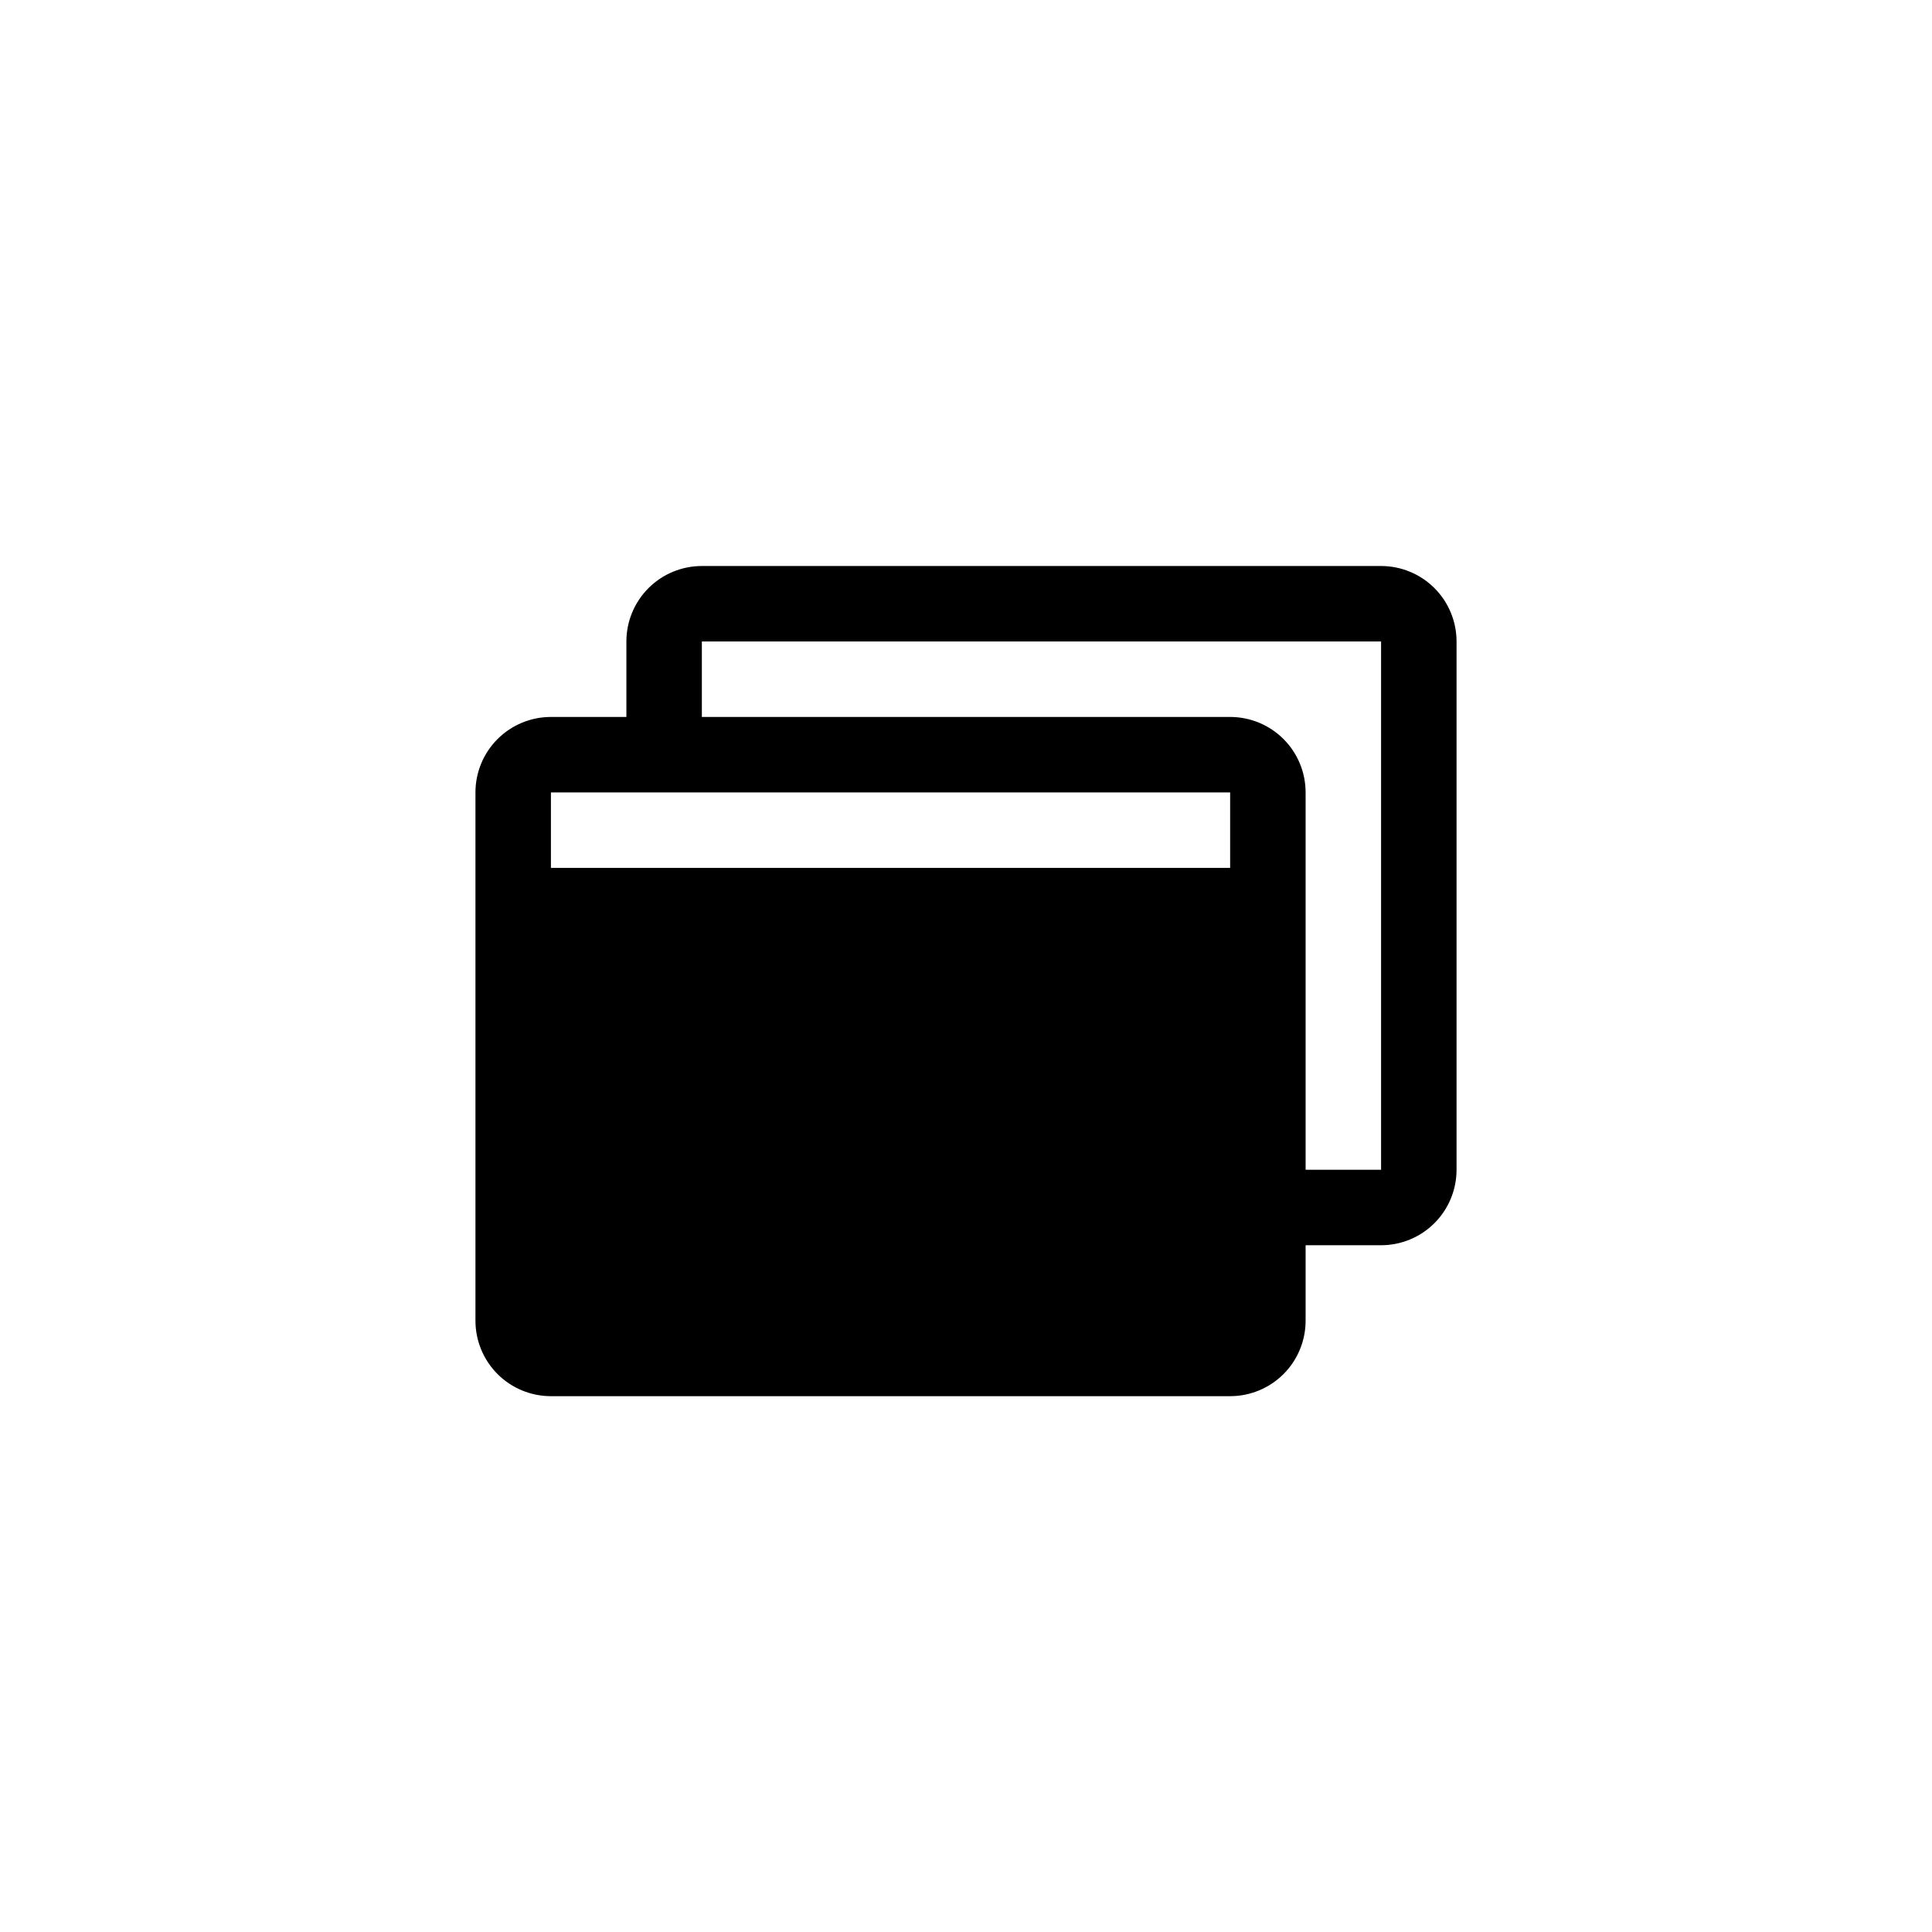 <svg width="64" height="64" viewBox="0 0 64 64" fill="none" xmlns="http://www.w3.org/2000/svg">
<path d="M45.75 18.75H23.25C22.587 18.75 21.951 19.013 21.482 19.482C21.013 19.951 20.75 20.587 20.75 21.25V23.75H18.25C17.587 23.75 16.951 24.013 16.482 24.482C16.013 24.951 15.75 25.587 15.75 26.25V43.75C15.75 44.413 16.013 45.049 16.482 45.518C16.951 45.987 17.587 46.25 18.25 46.25H40.75C41.413 46.25 42.049 45.987 42.518 45.518C42.987 45.049 43.25 44.413 43.25 43.75V41.25H45.75C46.413 41.25 47.049 40.987 47.518 40.518C47.987 40.049 48.25 39.413 48.25 38.75V21.25C48.25 20.587 47.987 19.951 47.518 19.482C47.049 19.013 46.413 18.75 45.75 18.75ZM40.75 26.25V28.75H18.25V26.25H40.75ZM45.75 38.75H43.25V26.25C43.25 25.587 42.987 24.951 42.518 24.482C42.049 24.013 41.413 23.75 40.75 23.75H23.25V21.25H45.75V38.75Z" fill="black"/>
</svg>
